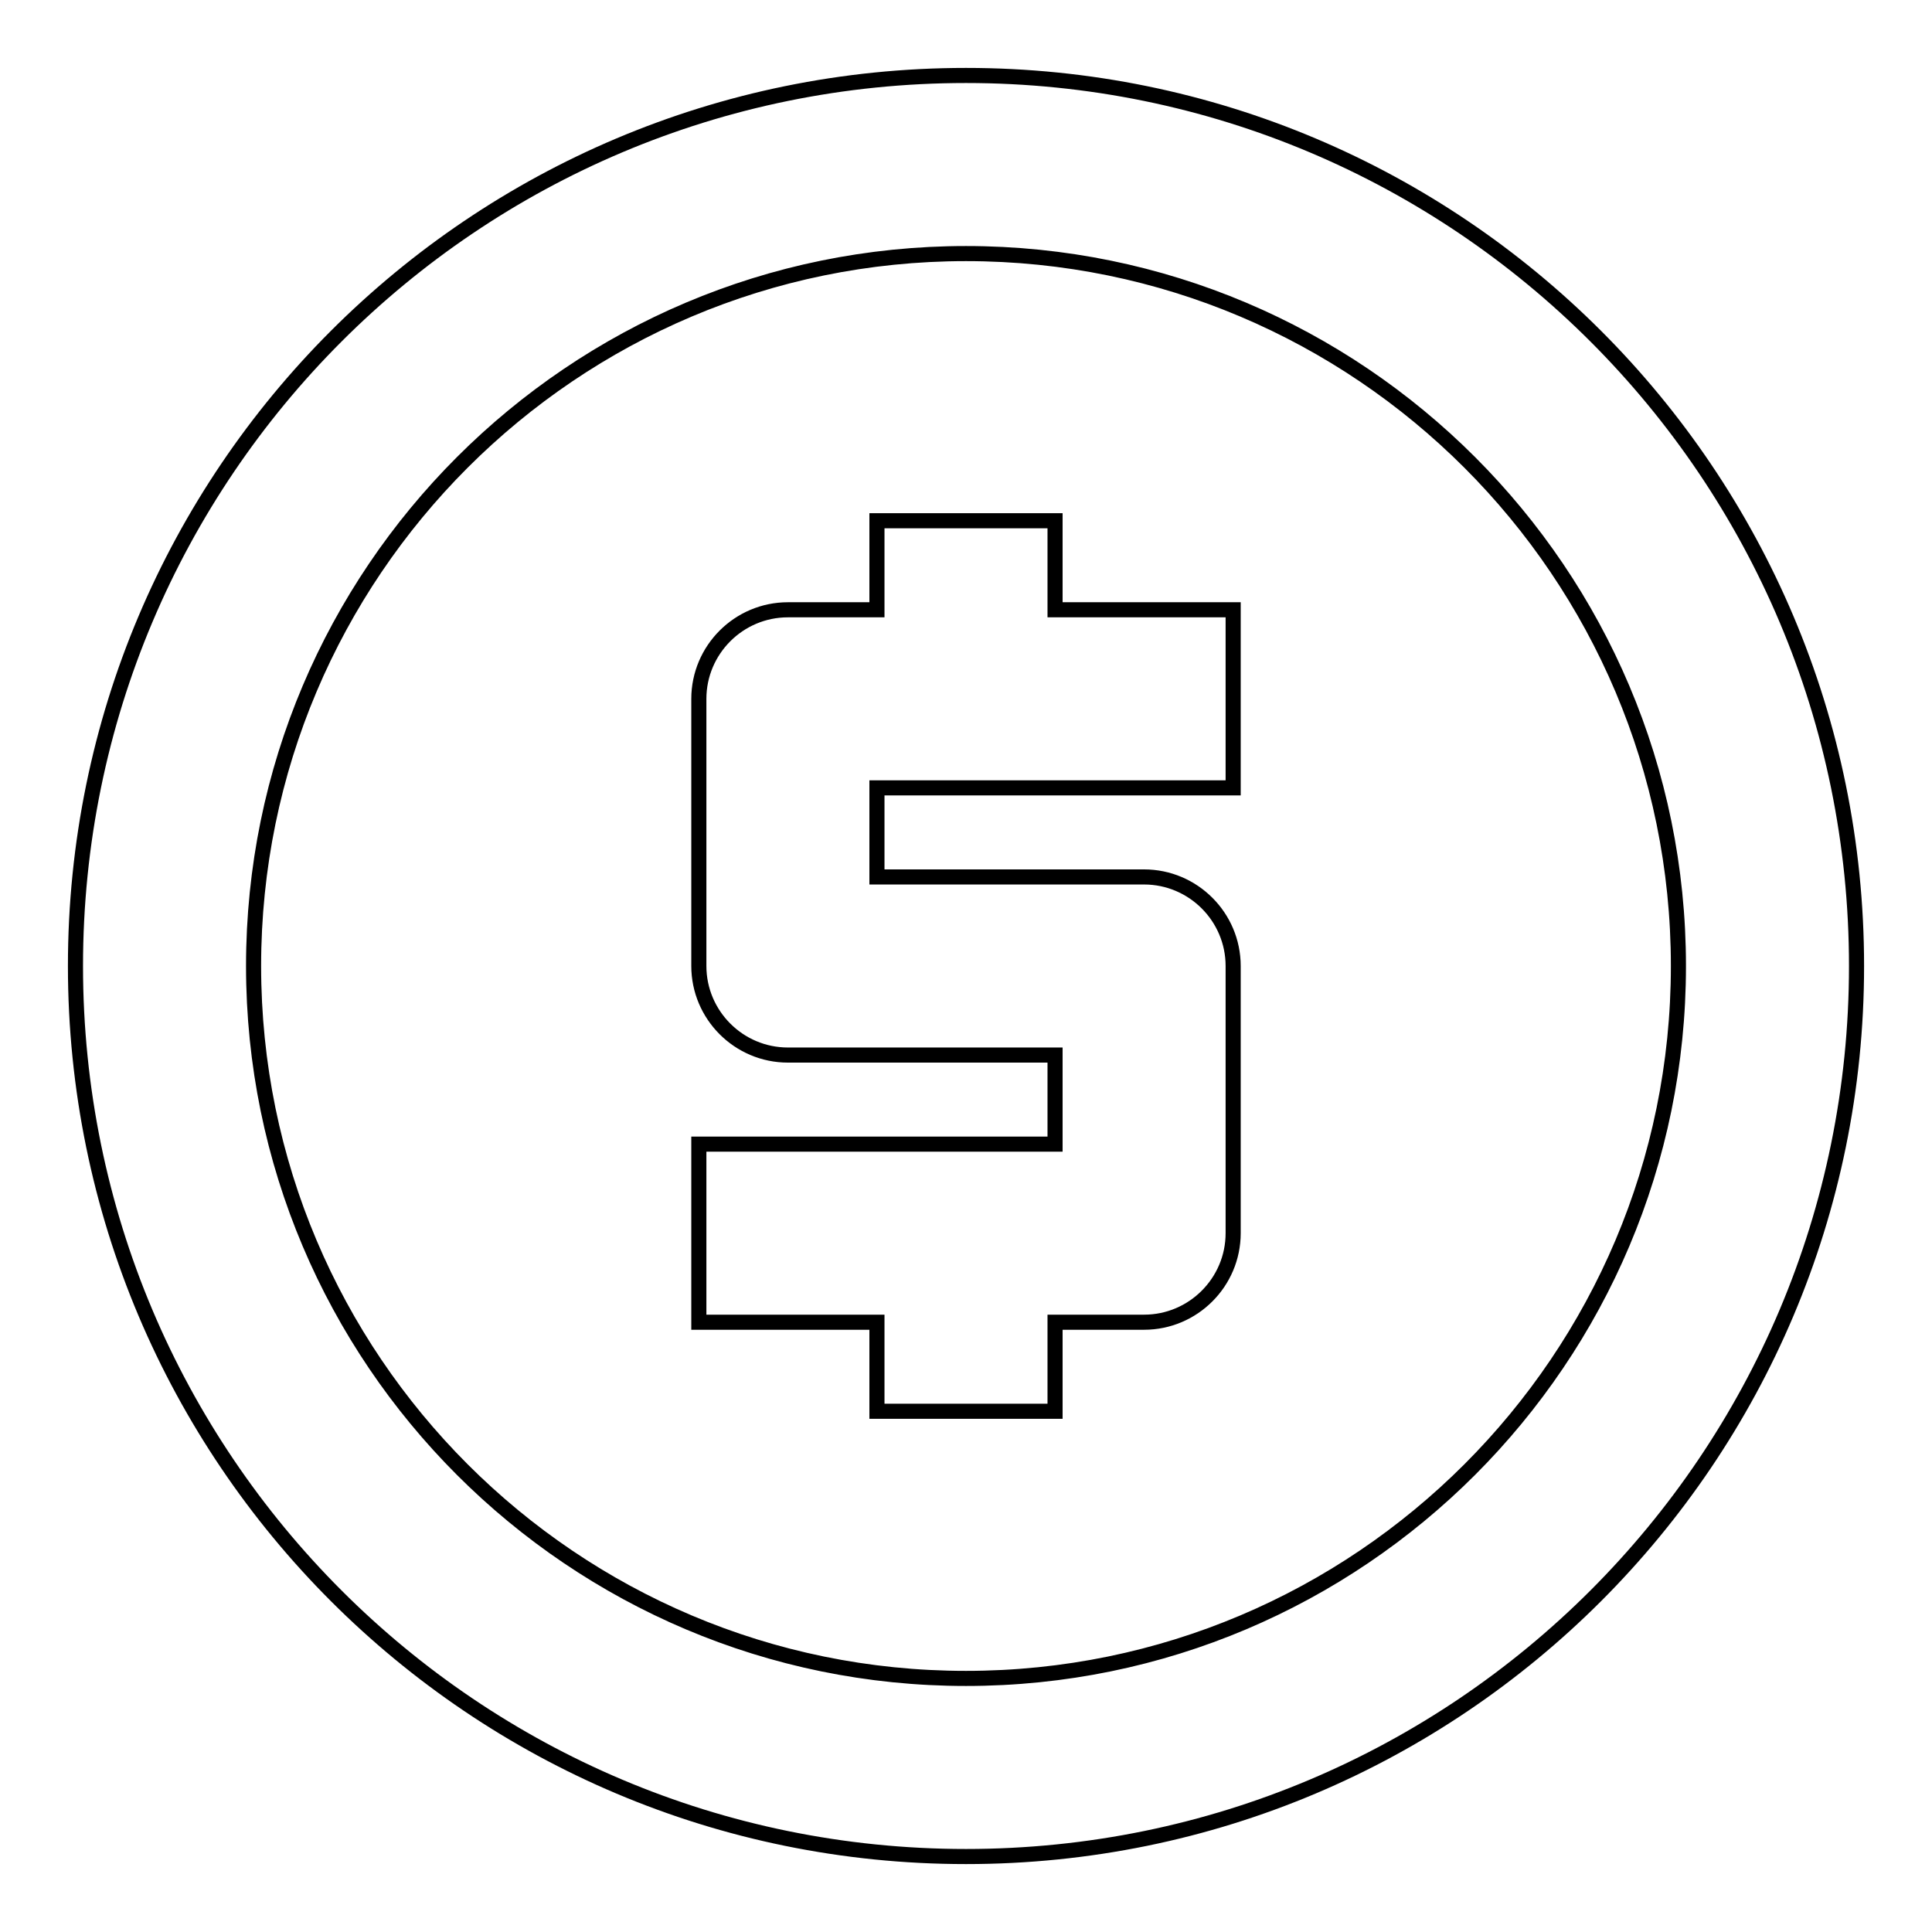 <?xml version="1.0" encoding="utf-8"?>
<!-- Svg Vector Icons : http://www.onlinewebfonts.com/icon -->
<!DOCTYPE svg PUBLIC "-//W3C//DTD SVG 1.1//EN" "http://www.w3.org/Graphics/SVG/1.1/DTD/svg11.dtd">
<svg version="1.1" xmlns="http://www.w3.org/2000/svg" xmlns:xlink="http://www.w3.org/1999/xlink" x="0px" y="0px" viewBox="0 0 256 256" enable-background="new 0 0 256 256" xml:space="preserve">
<g> <path stroke-width="2" fill-opacity="0" stroke="#000000"  d="M128,10c65.2,0,118,52.8,118,118c0,65.2-52.8,118-118,118c-65.2,0-118-52.8-118-118C10,62.8,62.8,10,128,10 L128,10 M128,33.6c-52.1,0-94.4,42.3-94.4,94.4c0,52.1,42.3,94.4,94.4,94.4l0,0c52.1,0,94.4-42.3,94.4-94.4l0,0 C222.4,75.9,180.1,33.6,128,33.6L128,33.6 M116.2,187v-11.8H92.6v-23.6h47.2v-11.8h-35.4c-6.5,0-11.8-5.3-11.8-11.8l0,0V92.6 c0-6.5,5.3-11.8,11.8-11.8h11.8V69h23.6v11.8h23.6v23.6h-47.2v11.8h35.4c6.5,0,11.8,5.3,11.8,11.8l0,0v35.4 c0,6.5-5.3,11.8-11.8,11.8l0,0h-11.8V187H116.2L116.2,187z"/></g>
</svg>